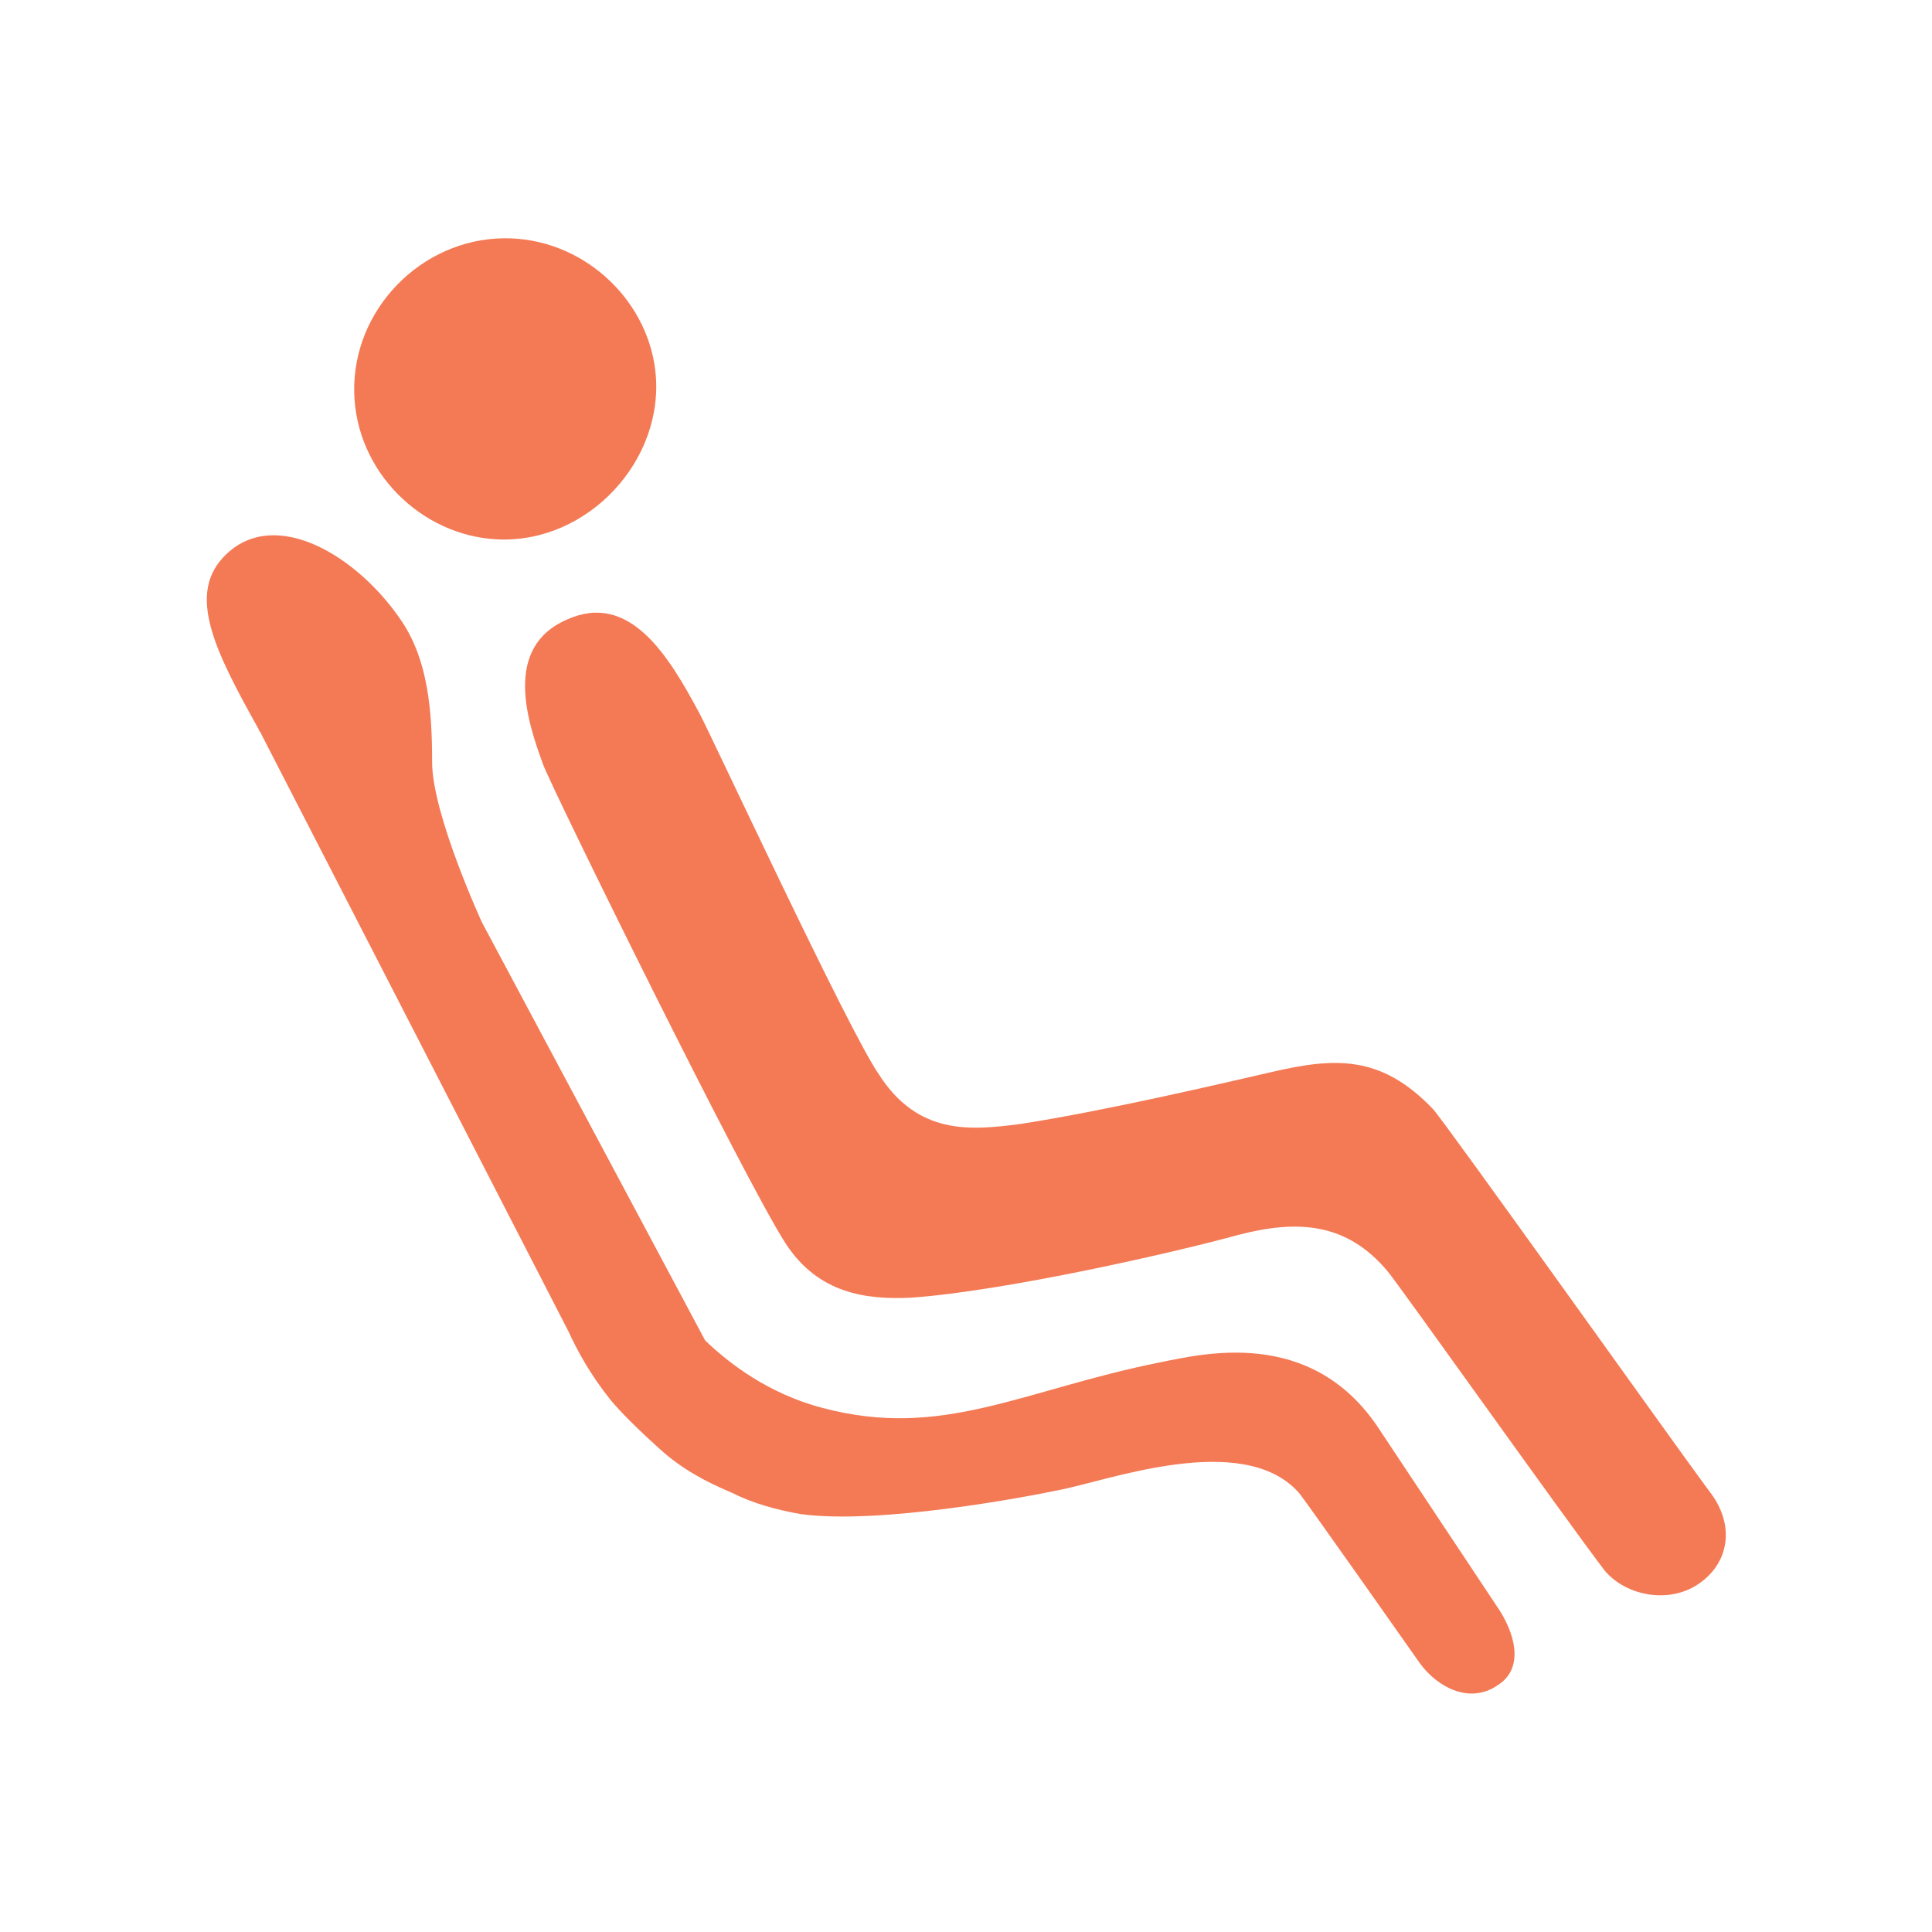 <?xml version="1.0" encoding="utf-8"?>
<!-- Generator: Adobe Illustrator 23.0.6, SVG Export Plug-In . SVG Version: 6.00 Build 0)  -->
<svg version="1.1" id="Layer_1" xmlns="http://www.w3.org/2000/svg" xmlns:xlink="http://www.w3.org/1999/xlink" x="0px" y="0px"
	 viewBox="0 0 60 60" style="enable-background:new 0 0 60 60;" xml:space="preserve">
<style type="text/css">
	.st0{fill:#F47A55;}
</style>
<g>
	<g>
		<path class="st0" d="M44.5,34.44c-1.61-1.68-3.03-1.61-5.04-1.14c-1.48,0.34-5.18,1.21-7.8,1.61c-1.55,0.2-3.16,0.34-4.37-1.55
			c-0.94-1.35-5.31-10.76-5.58-11.23c-0.94-1.75-2.15-3.77-4.1-2.89c-2.02,0.87-1.21,3.23-0.74,4.51
			c0.27,0.74,6.26,12.91,7.53,14.87c1.01,1.55,2.49,1.75,3.9,1.68c2.89-0.2,8.21-1.41,10.16-1.95c1.82-0.47,3.36-0.4,4.64,1.14
			c0.34,0.4,5.45,7.6,6.73,9.28c0.67,0.81,2.09,1.08,3.03,0.34c0.87-0.67,1.01-1.82,0.2-2.83C52.16,45.07,44.83,34.78,44.5,34.44z"
			/>
		<path class="st0" d="M15.44,16.75c2.81,0.14,5.24-2.47,4.91-5.25c-0.27-2.27-2.31-4.13-4.71-4.1C13.09,7.43,10.95,9.6,11,12.18
			C11.05,14.66,13.1,16.64,15.44,16.75z"/>
		<path class="st0" d="M42.75,44.26c-2.09-3.03-5.38-2.22-6.73-1.95c-4.28,0.86-6.76,2.41-10.49,1.41
			c-1.71-0.45-2.93-1.42-3.63-2.09c-2.31-4.33-4.62-8.65-6.93-12.98c0,0-1.55-3.36-1.55-4.98c0-1.61-0.13-3.16-0.94-4.37
			c-1.35-2.02-3.9-3.57-5.45-2.09c-1.28,1.21-0.34,3.03,1.01,5.45c0,0.07,0.07,0.07,0.07,0.13c3.18,6.19,6.37,12.38,9.55,18.57
			c0.26,0.57,0.66,1.31,1.28,2.09c0.3,0.37,0.84,0.91,1.55,1.55c0.67,0.61,1.41,1.01,2.22,1.35c0.67,0.34,1.41,0.54,2.15,0.67
			c2.42,0.34,7.06-0.54,8-0.74c1.48-0.27,5.72-1.88,7.47,0.07c0.13,0.13,3.77,5.31,3.77,5.31c0.54,0.74,1.55,1.28,2.42,0.67
			c0.74-0.47,0.61-1.41,0.07-2.29L42.75,44.26z"/>
	</g>
</g>
</svg>
